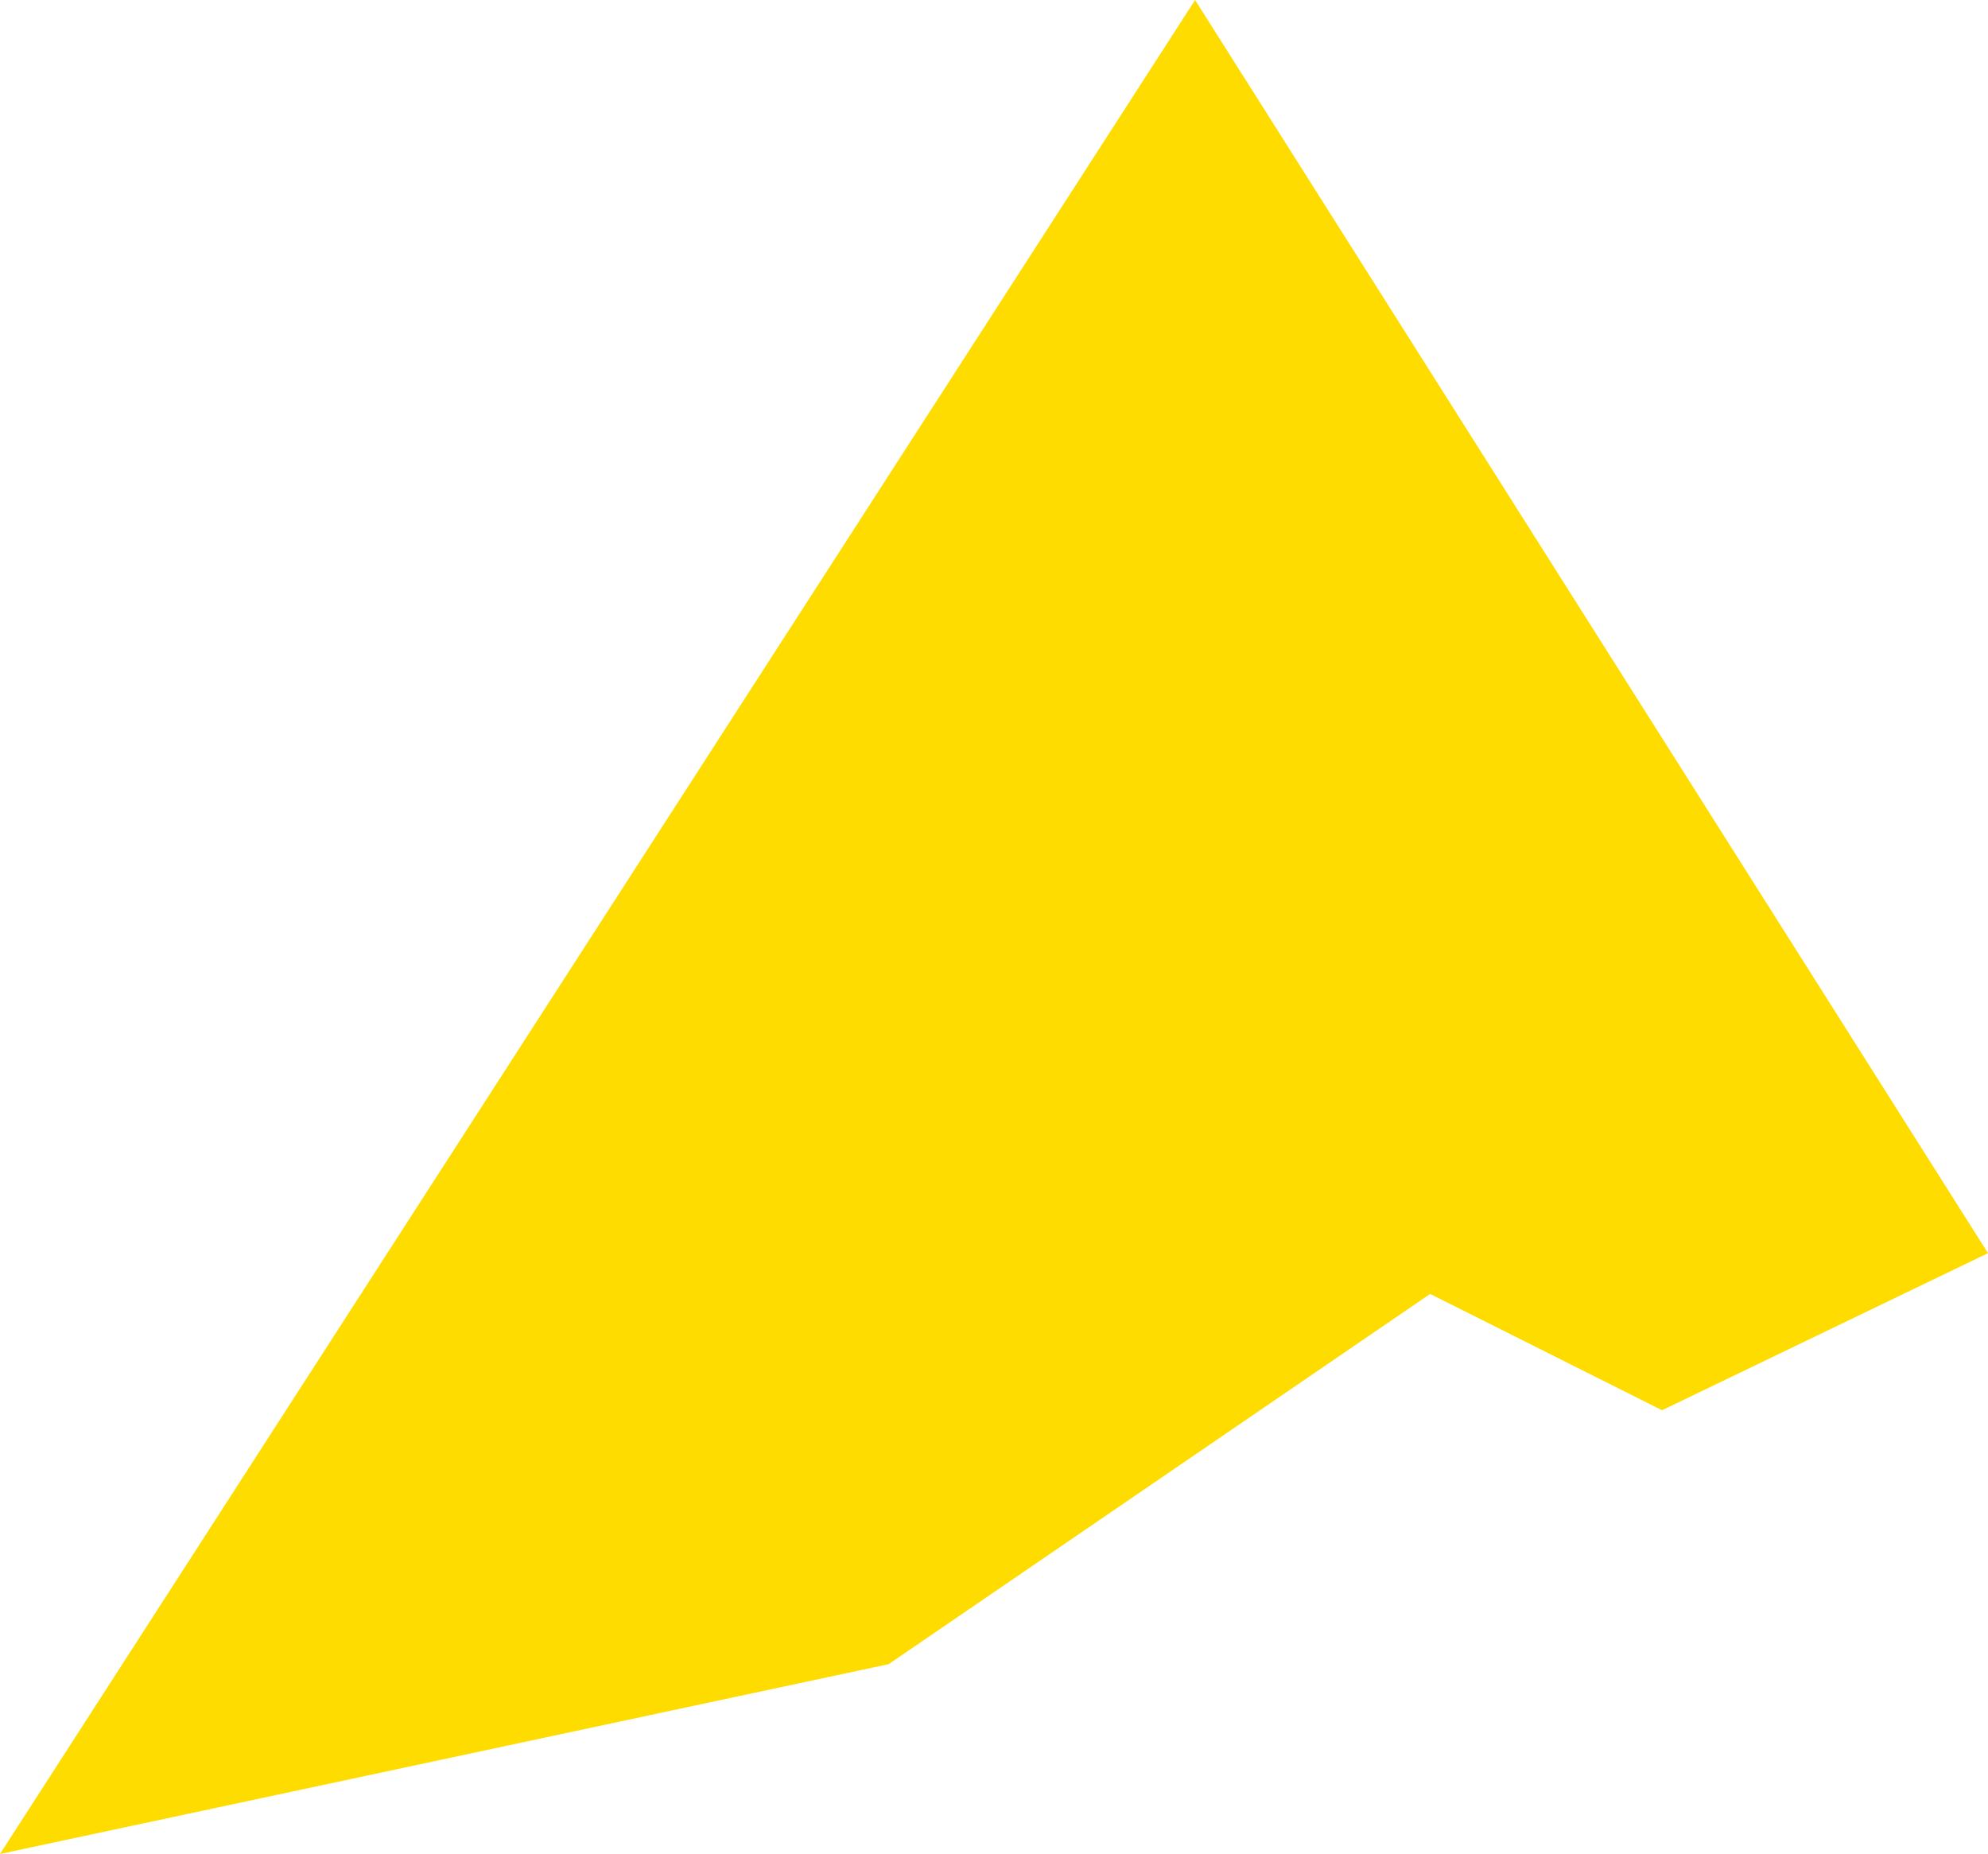 <svg xmlns="http://www.w3.org/2000/svg" viewBox="0 0 57.09 53.23"><defs><style>.cls-1{fill:#ffdc00;}</style></defs><title>img_anim_2_10</title><g id="レイヤー_2" data-name="レイヤー 2"><g id="_01_盆木_TOP" data-name="01_盆木_TOP"><polygon class="cls-1" points="25.52 47.78 41.07 37.15 47.73 40.49 57.09 35.98 34.32 0 0 53.23 25.52 47.78"/></g></g></svg>